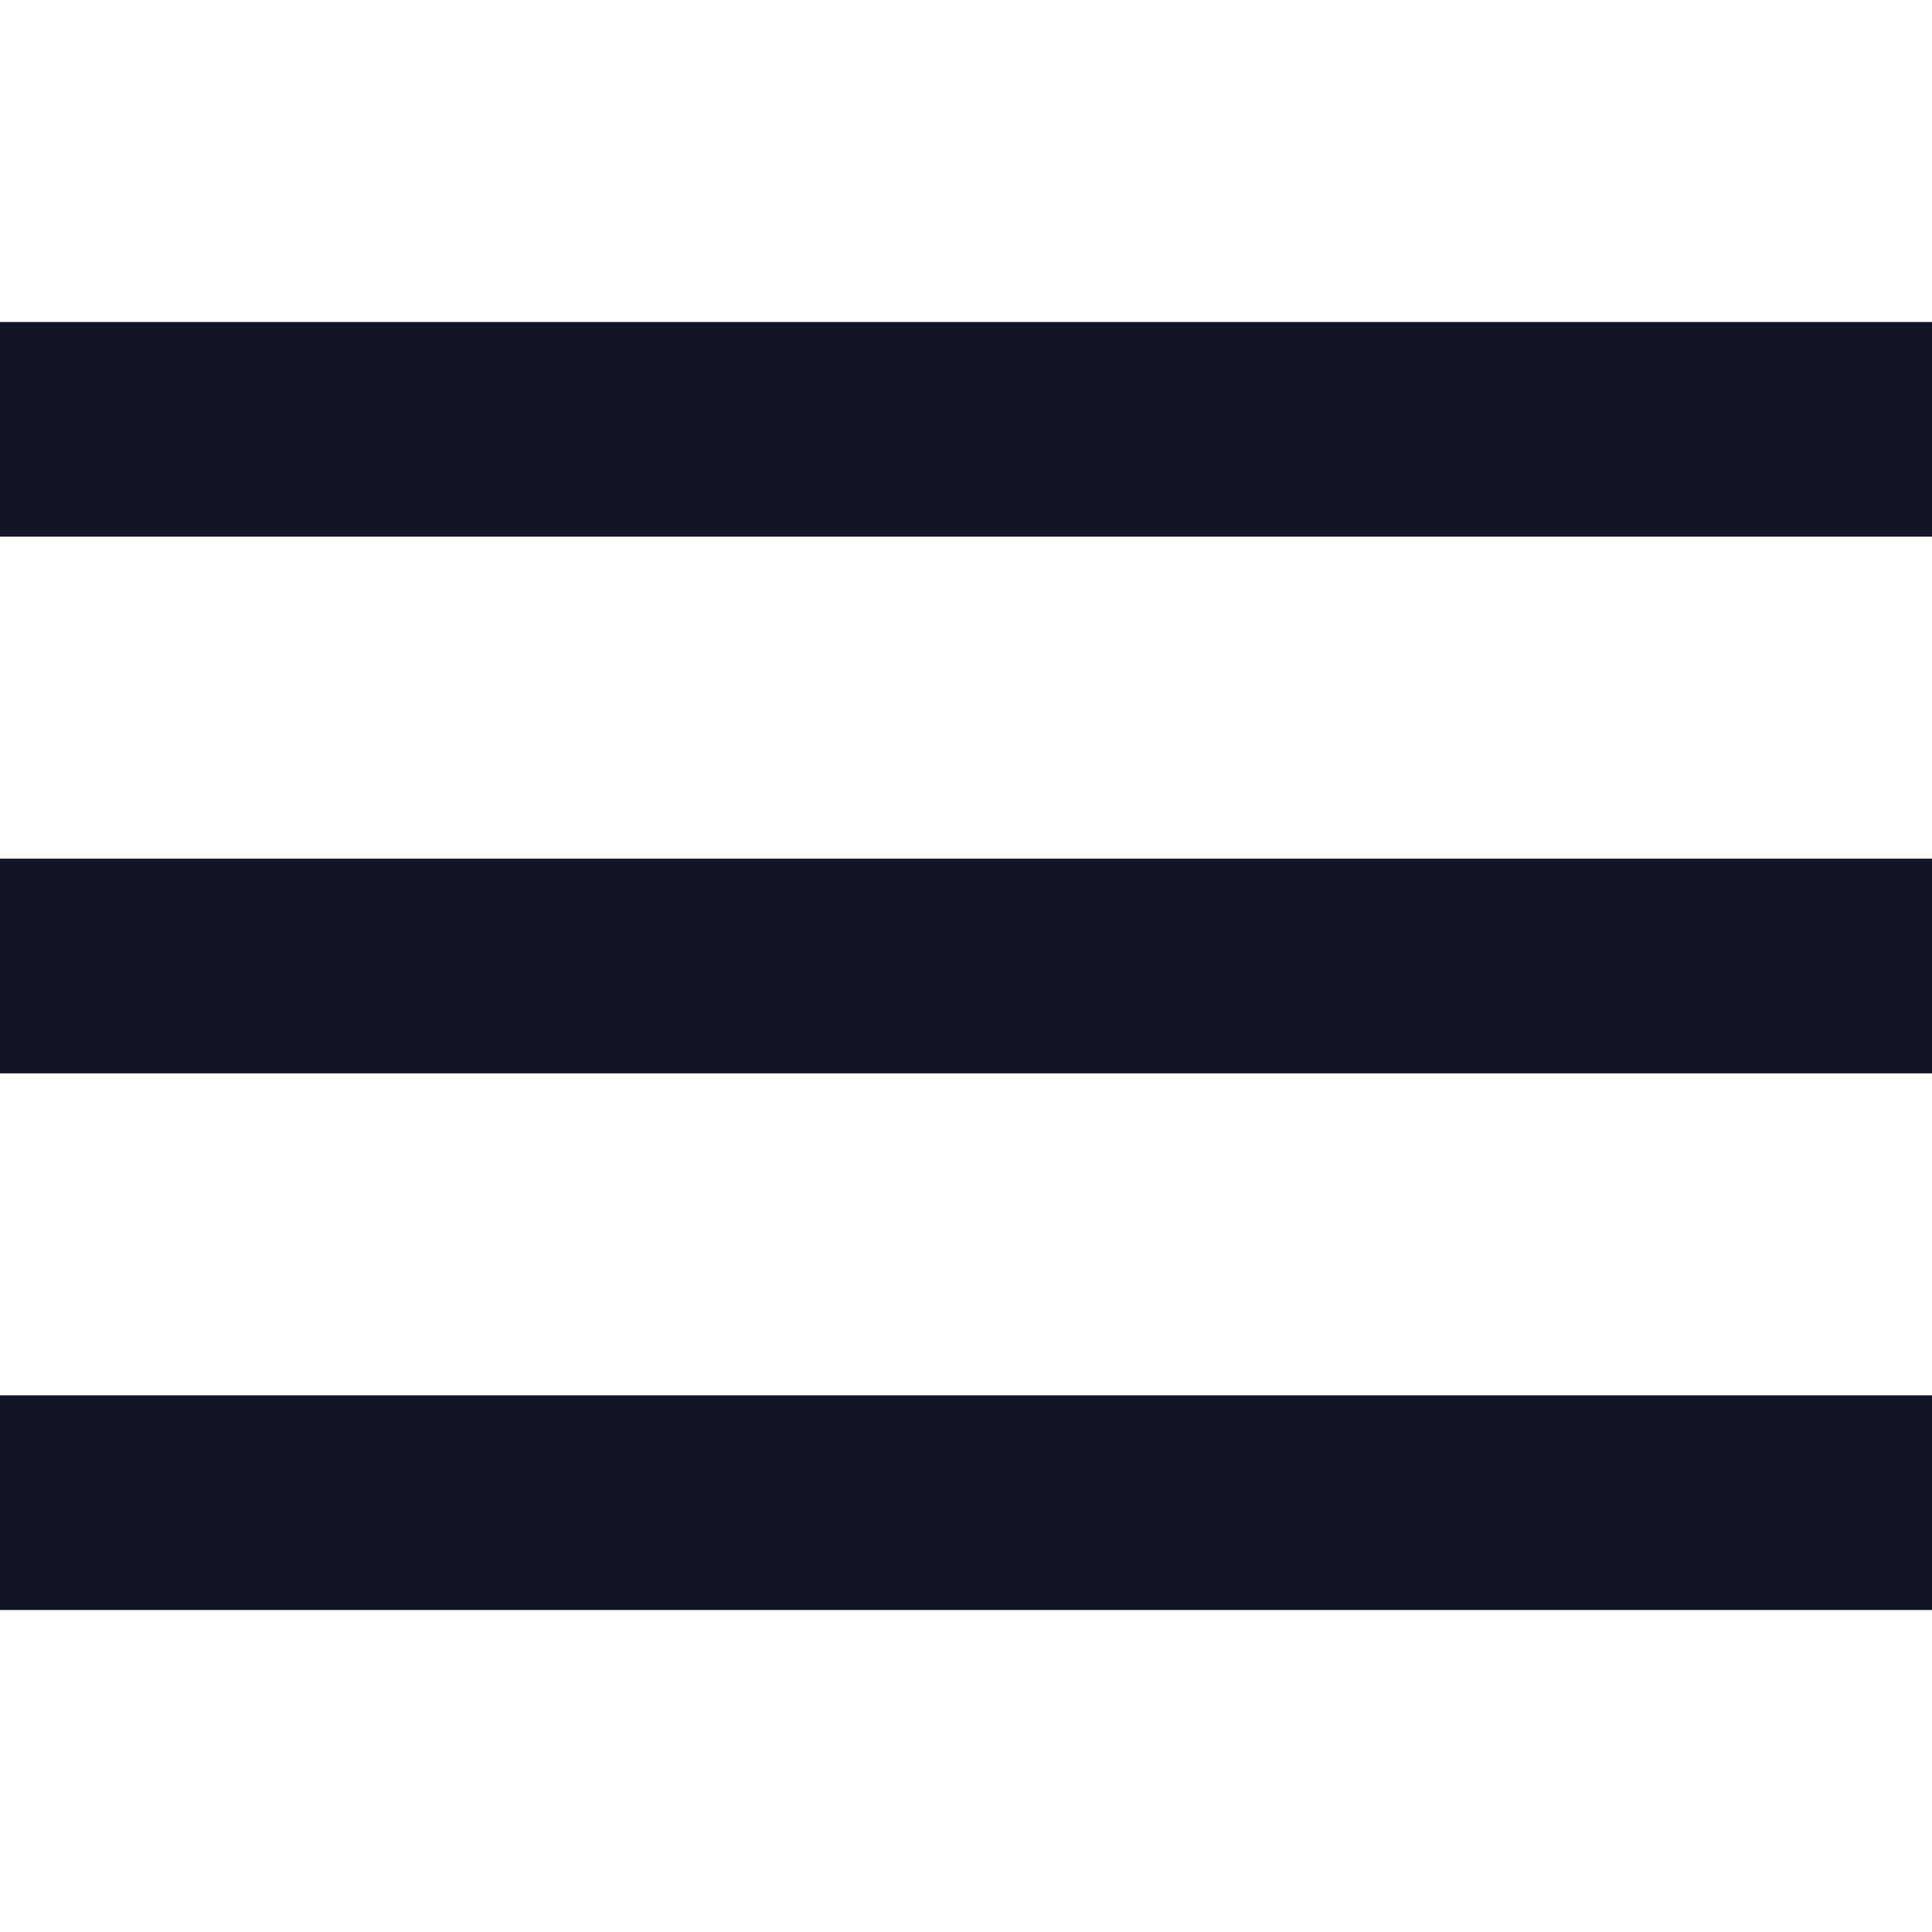 <svg version="1.1" id="Capa_1" xmlns="http://www.w3.org/2000/svg" xmlns:xlink="http://www.w3.org/1999/xlink" x="0px" y="0px"
     viewBox="0 0 384 384" style="enable-background:new 0 0 384 384;" xml:space="preserve">

	<rect fill="#121428" x="0" y="277.333" width="384" height="42.667"/>
    <rect fill="#121428" x="0" y="170.667" width="384" height="42.667"/>
    <rect fill="#121428" x="0" y="64" width="384" height="42.667"/>

</svg>
